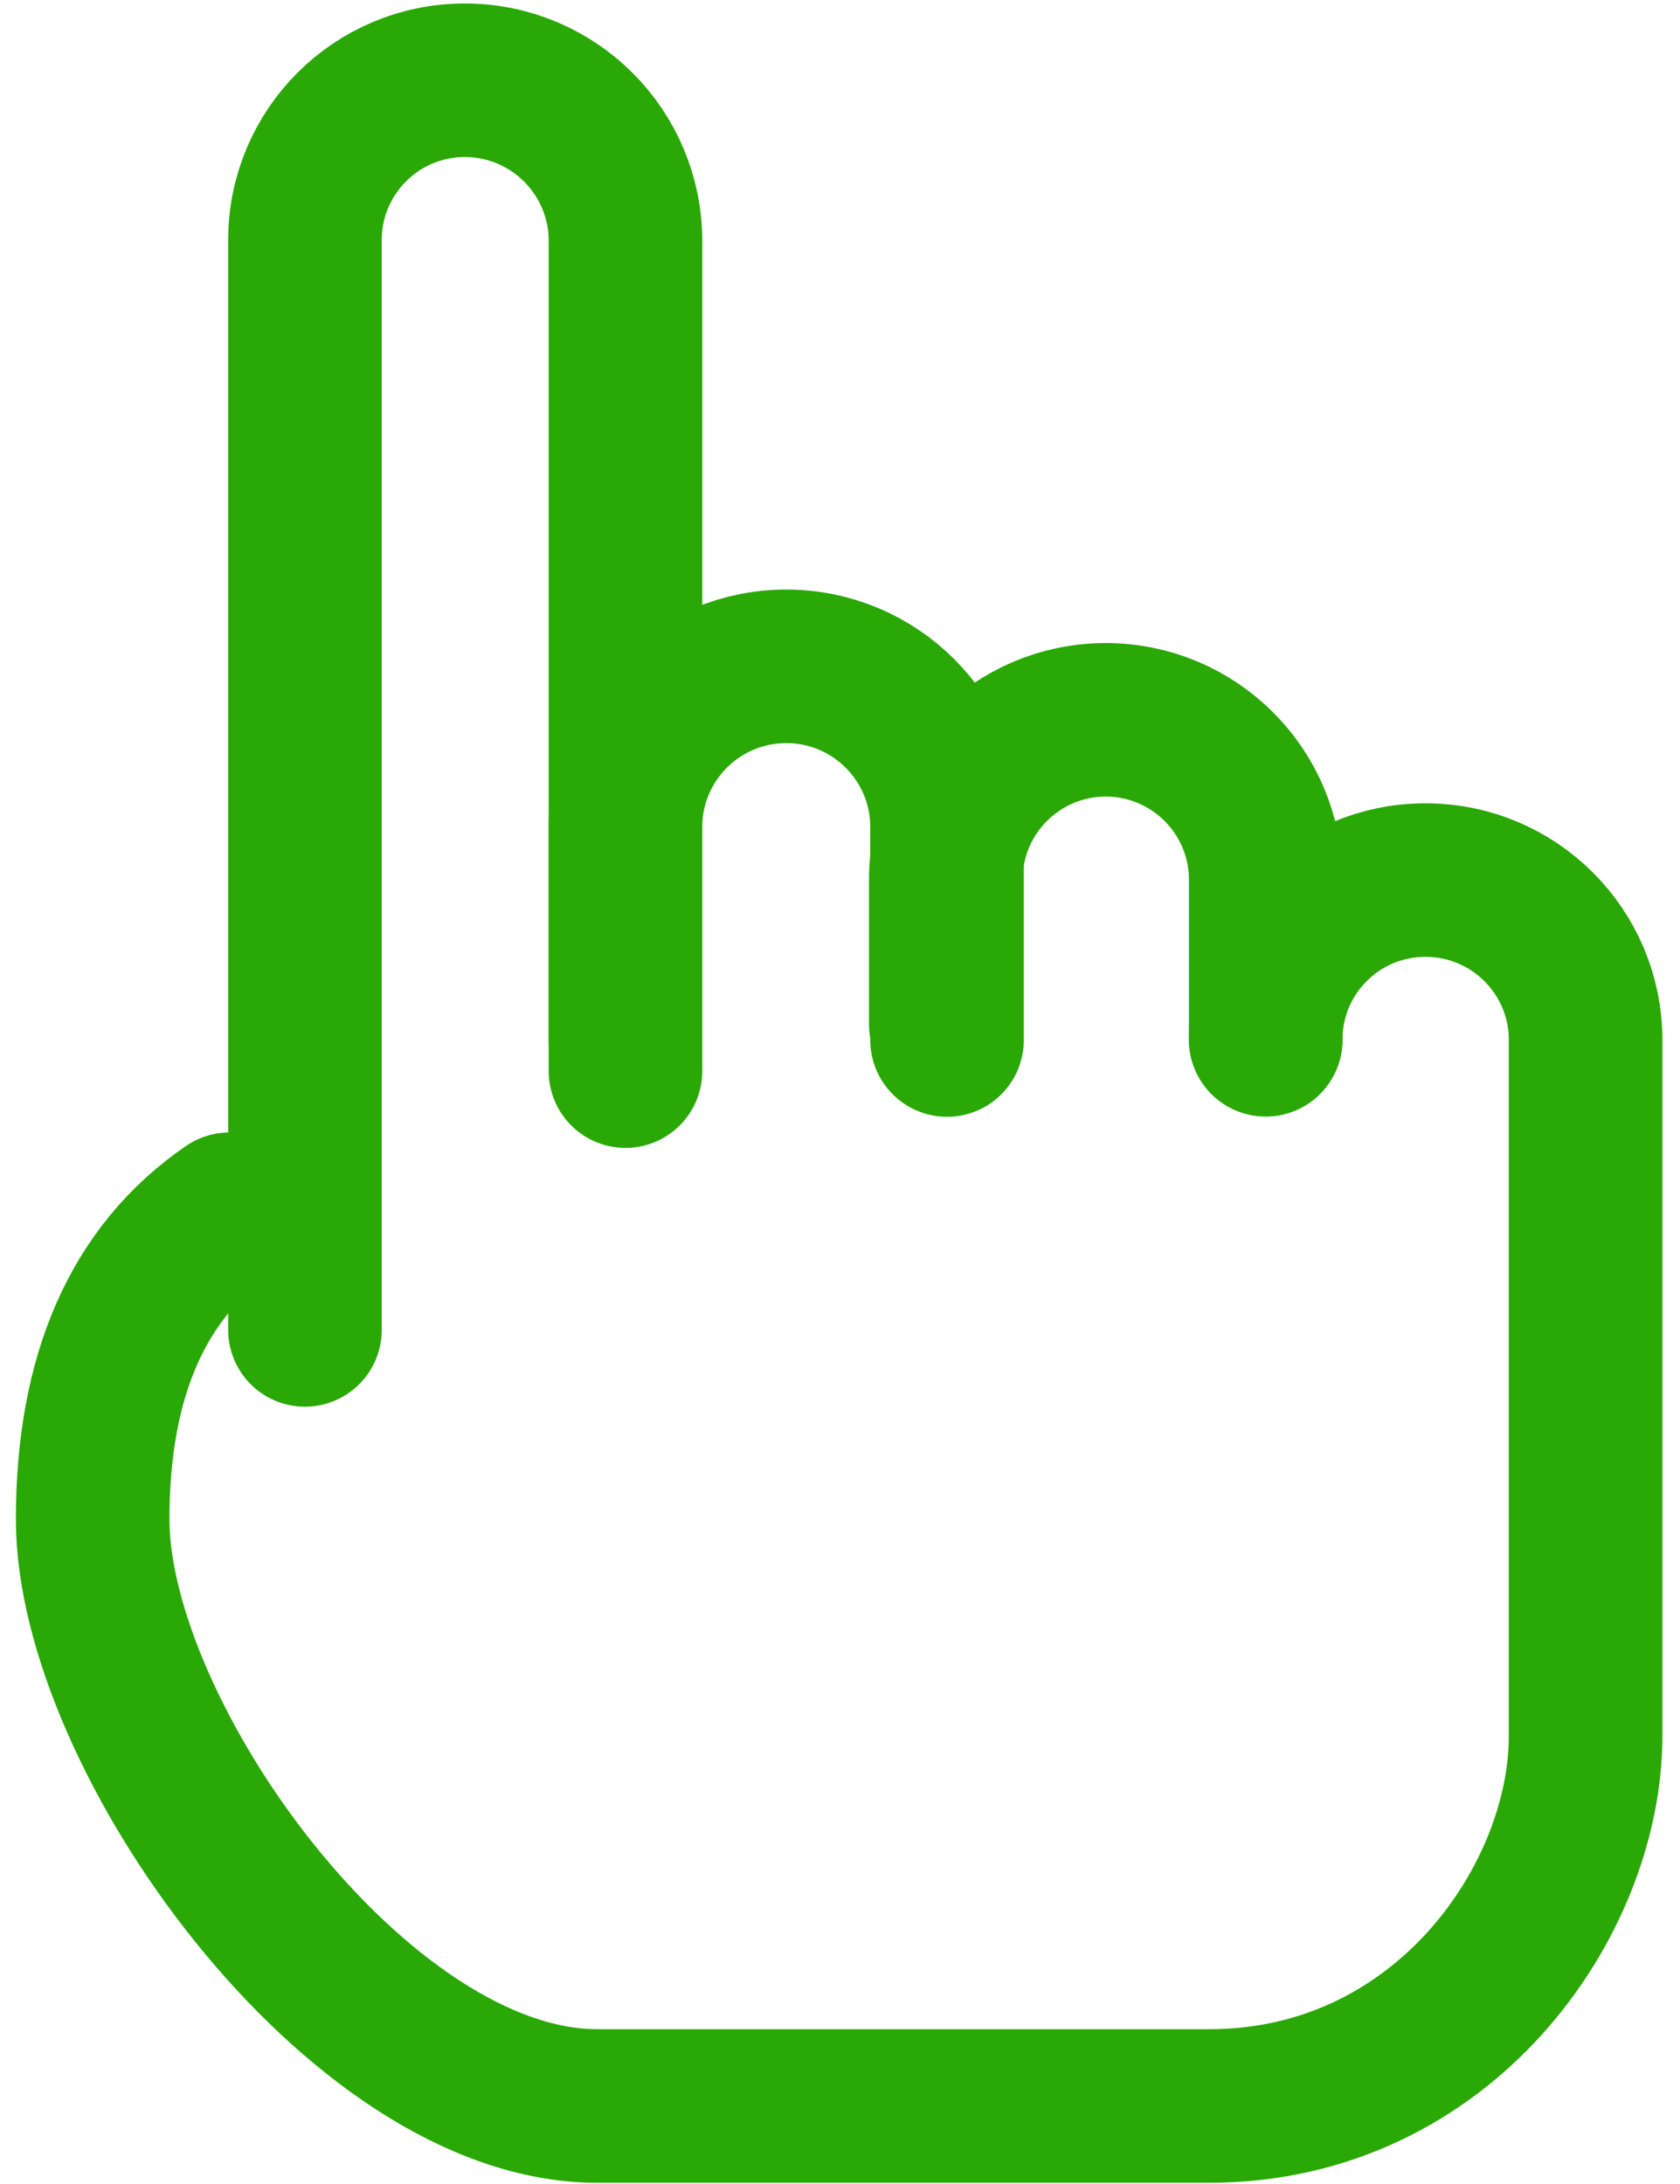 <?xml version="1.0" encoding="UTF-8"?> <svg xmlns="http://www.w3.org/2000/svg" width="70" height="91" viewBox="0 0 70 91" fill="none"> <g clip-path="url(#clip0_186_2)"> <path d="M9.561 50.385C5.761 52.989 3.861 57.297 3.861 63.311C3.861 72.331 14.914 87.749 24.882 87.749C34.849 87.749 40.63 87.749 50.386 87.749C60.142 87.749 66.067 79.194 66.067 72.331C66.067 62.666 66.067 53.001 66.067 43.336C66.067 39.655 63.084 36.671 59.403 36.671H59.382C55.712 36.671 52.737 39.646 52.737 43.316" stroke="#29A806" stroke-width="6.398" stroke-linecap="round"></path> <path d="M12.706 55.413V10.003C12.706 6.325 15.687 3.344 19.365 3.344C19.371 3.344 19.377 3.344 19.383 3.344C23.075 3.354 26.061 6.349 26.061 10.04V44.63" stroke="#29A806" stroke-width="6.398" stroke-linecap="round"></path> <path d="M26.061 43.334V34.463C26.061 30.763 29.061 27.764 32.761 27.764C36.461 27.764 39.46 30.763 39.46 34.463V43.334" stroke="#29A806" stroke-width="6.398" stroke-linecap="round" stroke-linejoin="round"></path> <path d="M39.408 42.684V36.658C39.408 32.977 42.392 29.993 46.073 29.993C49.754 29.993 52.738 32.977 52.738 36.658V43.323" stroke="#29A806" stroke-width="6.398" stroke-linecap="round" stroke-linejoin="round"></path> </g> <defs> <clipPath id="clip0_186_2"> <rect width="70" height="91" fill="white"></rect> </clipPath> </defs> </svg> 